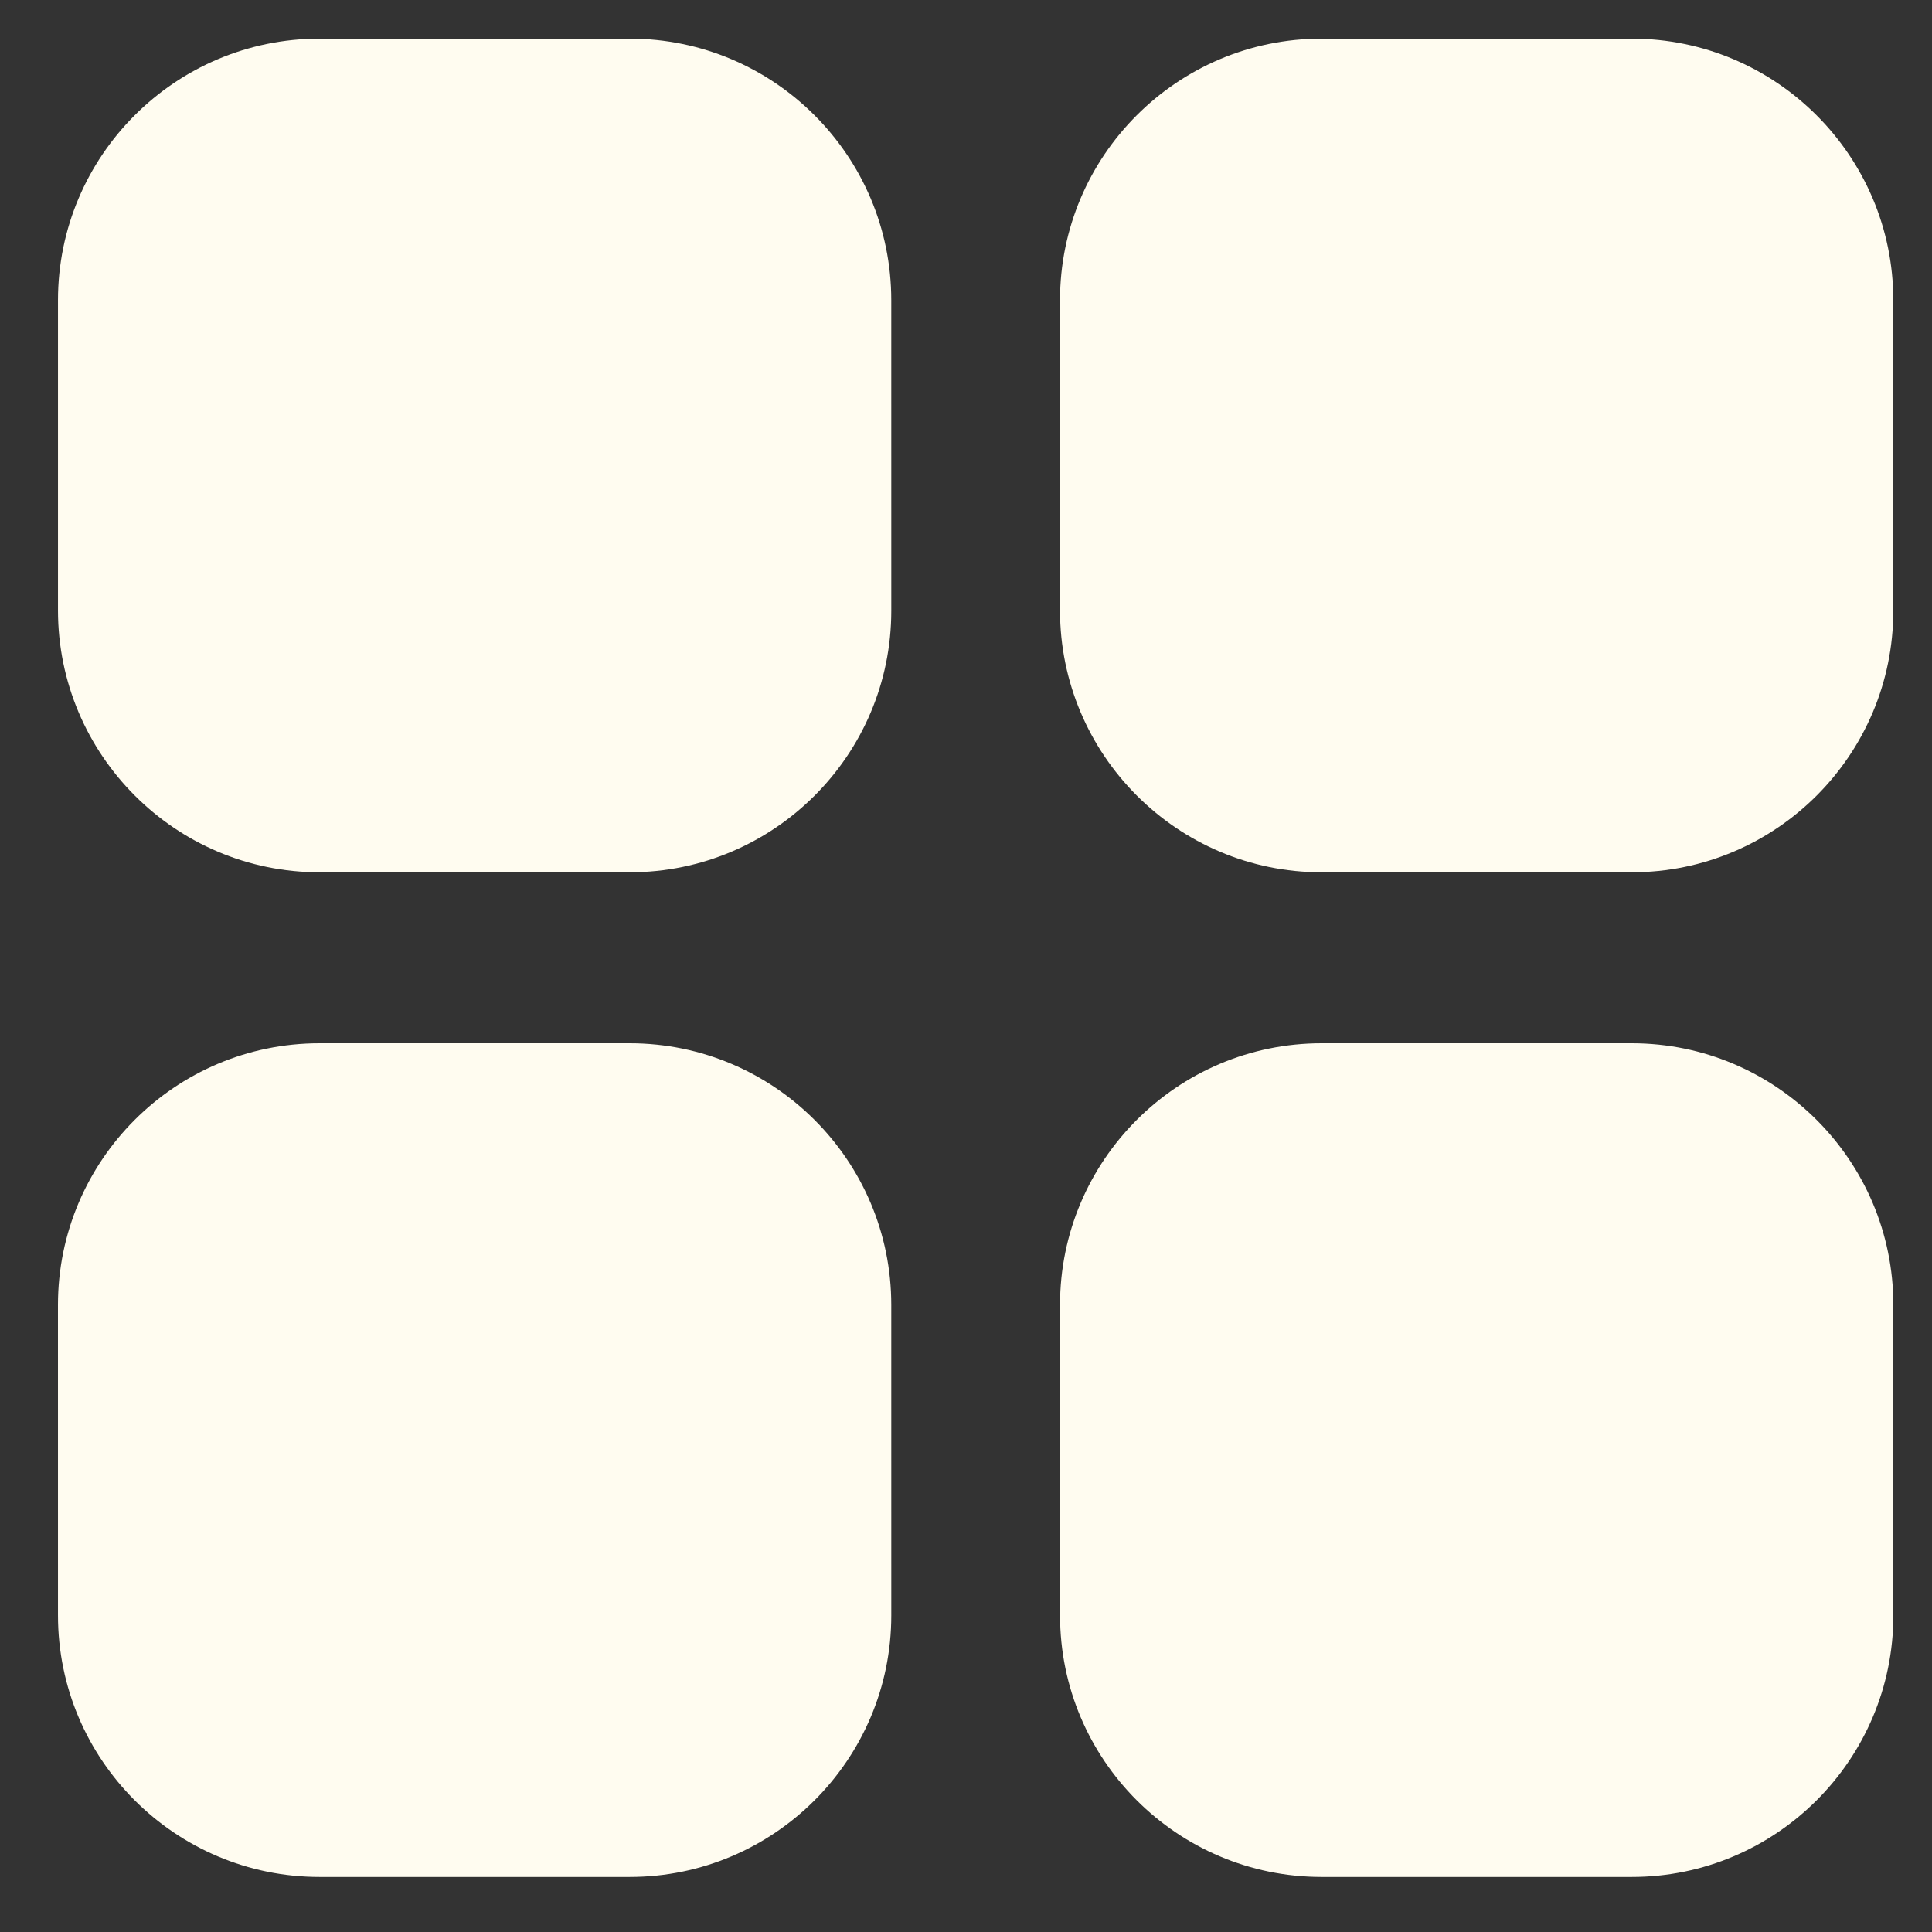 <?xml version="1.0" encoding="UTF-8"?> <svg xmlns="http://www.w3.org/2000/svg" width="100" height="100" viewBox="0 0 100 100" fill="none"><rect x="0" y="0" width="100" height="100" fill="#333333" stroke="none"/> <path d="M16.541 45.15H32.594C40.063 45.15 46.133 39.08 46.133 31.611L46.132 15.539C46.132 8.07 40.062 2 32.593 2H16.54C9.071 2 3.001 8.07 3.001 15.539V31.592C3.002 39.062 9.072 45.15 16.541 45.15L16.541 45.15Z" fill="#FFFCF0"></path> <path d="M3.001 83.612C3.001 91.082 9.071 97.151 16.541 97.151H32.594C40.063 97.151 46.133 91.082 46.133 83.612L46.132 67.539C46.132 60.07 40.062 54 32.592 54H16.539C9.07 54 3 60.07 3 67.539L3.001 83.612Z" fill="#FFFCF0"></path> <path d="M68.405 45.15H84.458C91.927 45.15 97.997 39.08 97.997 31.611V15.539C97.997 8.07 91.927 2 84.458 2H68.405C60.936 2 54.866 8.07 54.866 15.539V31.592C54.867 39.062 60.936 45.15 68.405 45.15V45.15Z" fill="#FFFCF0"></path> <path d="M54.868 83.612C54.868 91.082 60.938 97.151 68.408 97.151H84.461C91.93 97.151 98 91.082 98 83.612L97.999 67.539C97.999 60.07 91.929 54 84.459 54H68.406C60.937 54 54.867 60.07 54.867 67.539L54.868 83.612Z" fill="#FFFCF0"></path> </svg> 